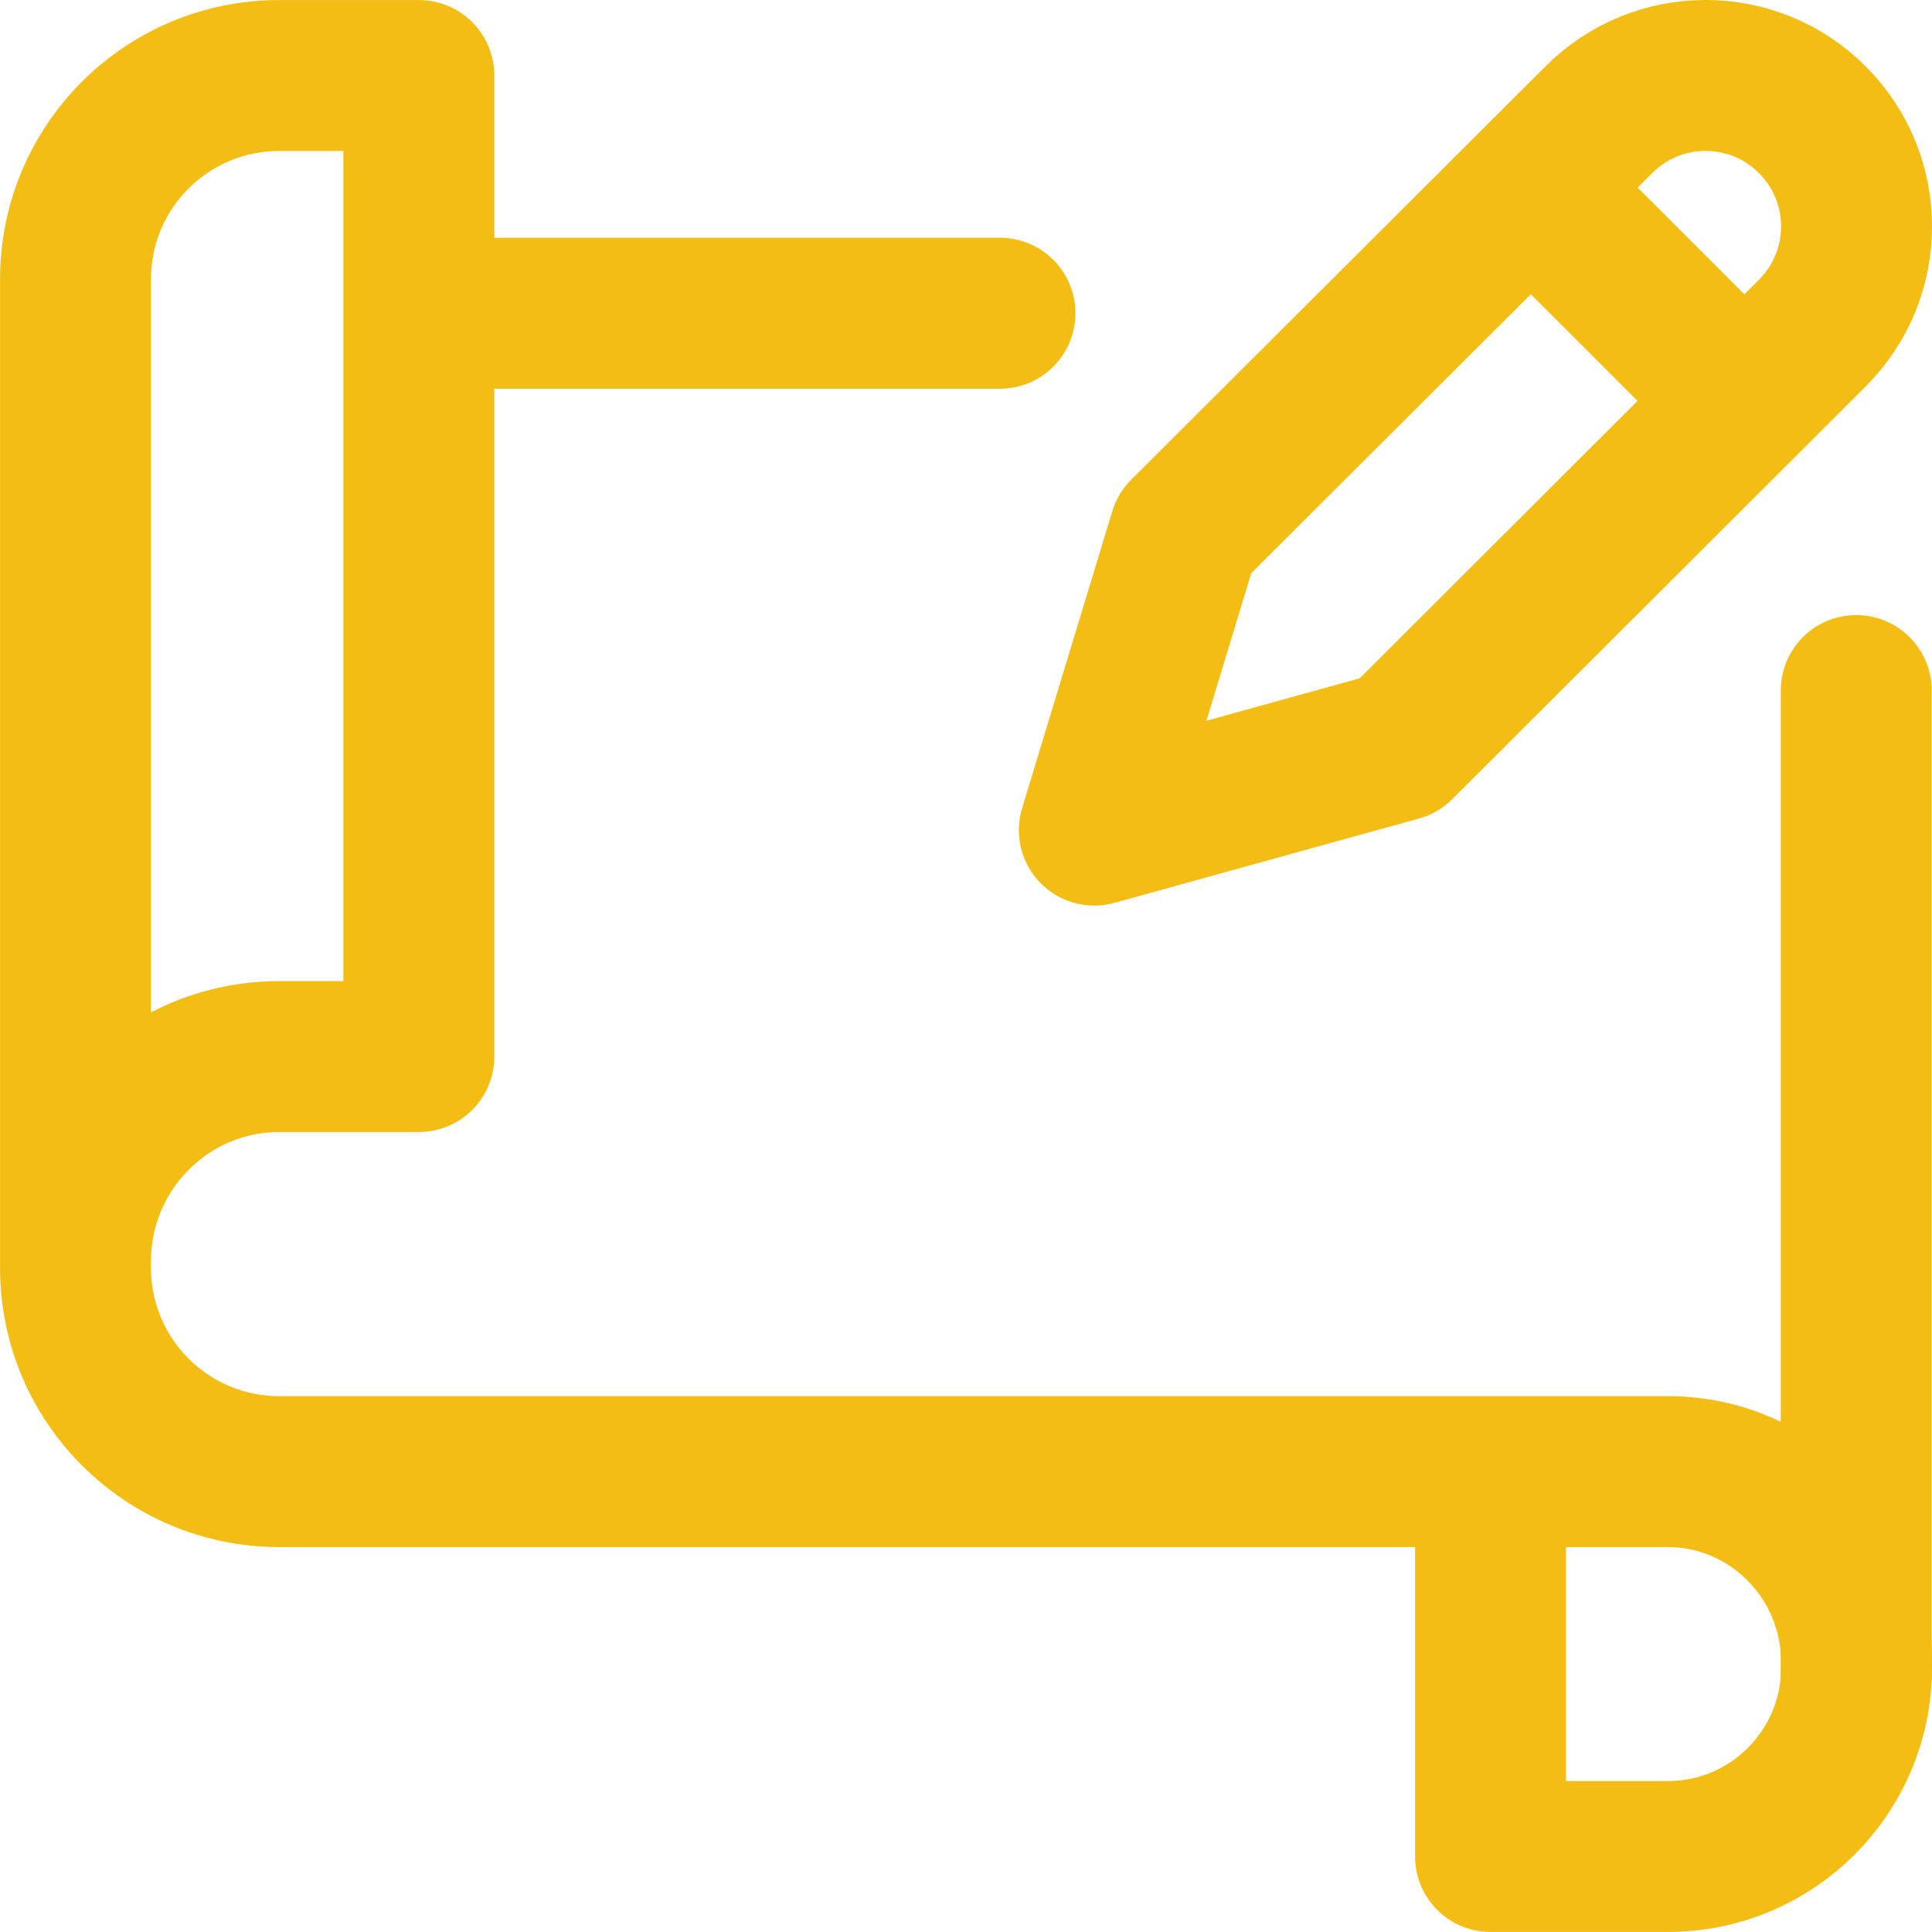 <svg width="24" height="24" viewBox="0 0 24 24" fill="none" xmlns="http://www.w3.org/2000/svg">
<g clip-path="url(#clip0_419_30)">
<path d="M23.059 8.578V20.812" stroke="#F4BD14" stroke-width="1.875" stroke-miterlimit="10" stroke-linecap="round" stroke-linejoin="round"/>
<path d="M5.364 3.891H12.422" stroke="#F4BD14" stroke-width="1.875" stroke-miterlimit="10" stroke-linecap="round" stroke-linejoin="round"/>
<path d="M23.062 20.641C23.062 19.346 22.013 18.281 20.719 18.281H3.469C2.071 18.281 0.938 17.148 0.938 15.749V3.469C0.938 2.071 2.071 0.938 3.469 0.938H5.203V13.125H3.469C2.071 13.125 0.938 14.267 0.938 15.665" stroke="#F4BD14" stroke-width="1.875" stroke-miterlimit="10" stroke-linecap="round" stroke-linejoin="round"/>
<path d="M23.062 20.719C23.062 22.013 22.013 23.062 20.719 23.062H18.516V18.469" stroke="#F4BD14" stroke-width="1.875" stroke-miterlimit="10" stroke-linecap="round" stroke-linejoin="round"/>
<path d="M17.378 9.264L13.594 10.312L14.715 6.622L19.862 1.487C20.594 0.754 21.781 0.754 22.513 1.487C23.246 2.219 23.246 3.406 22.513 4.138L17.378 9.264Z" stroke="#F4BD14" stroke-width="1.875" stroke-miterlimit="10" stroke-linejoin="round"/>
<path d="M19.195 2.508L21.398 4.711" stroke="#F4BD14" stroke-width="1.875" stroke-miterlimit="10" stroke-linejoin="round"/>
</g>
<defs>
<clipPath id="clip0_419_30">
<rect width="24" height="24" fill="white"/>
</clipPath>
</defs>
</svg>
